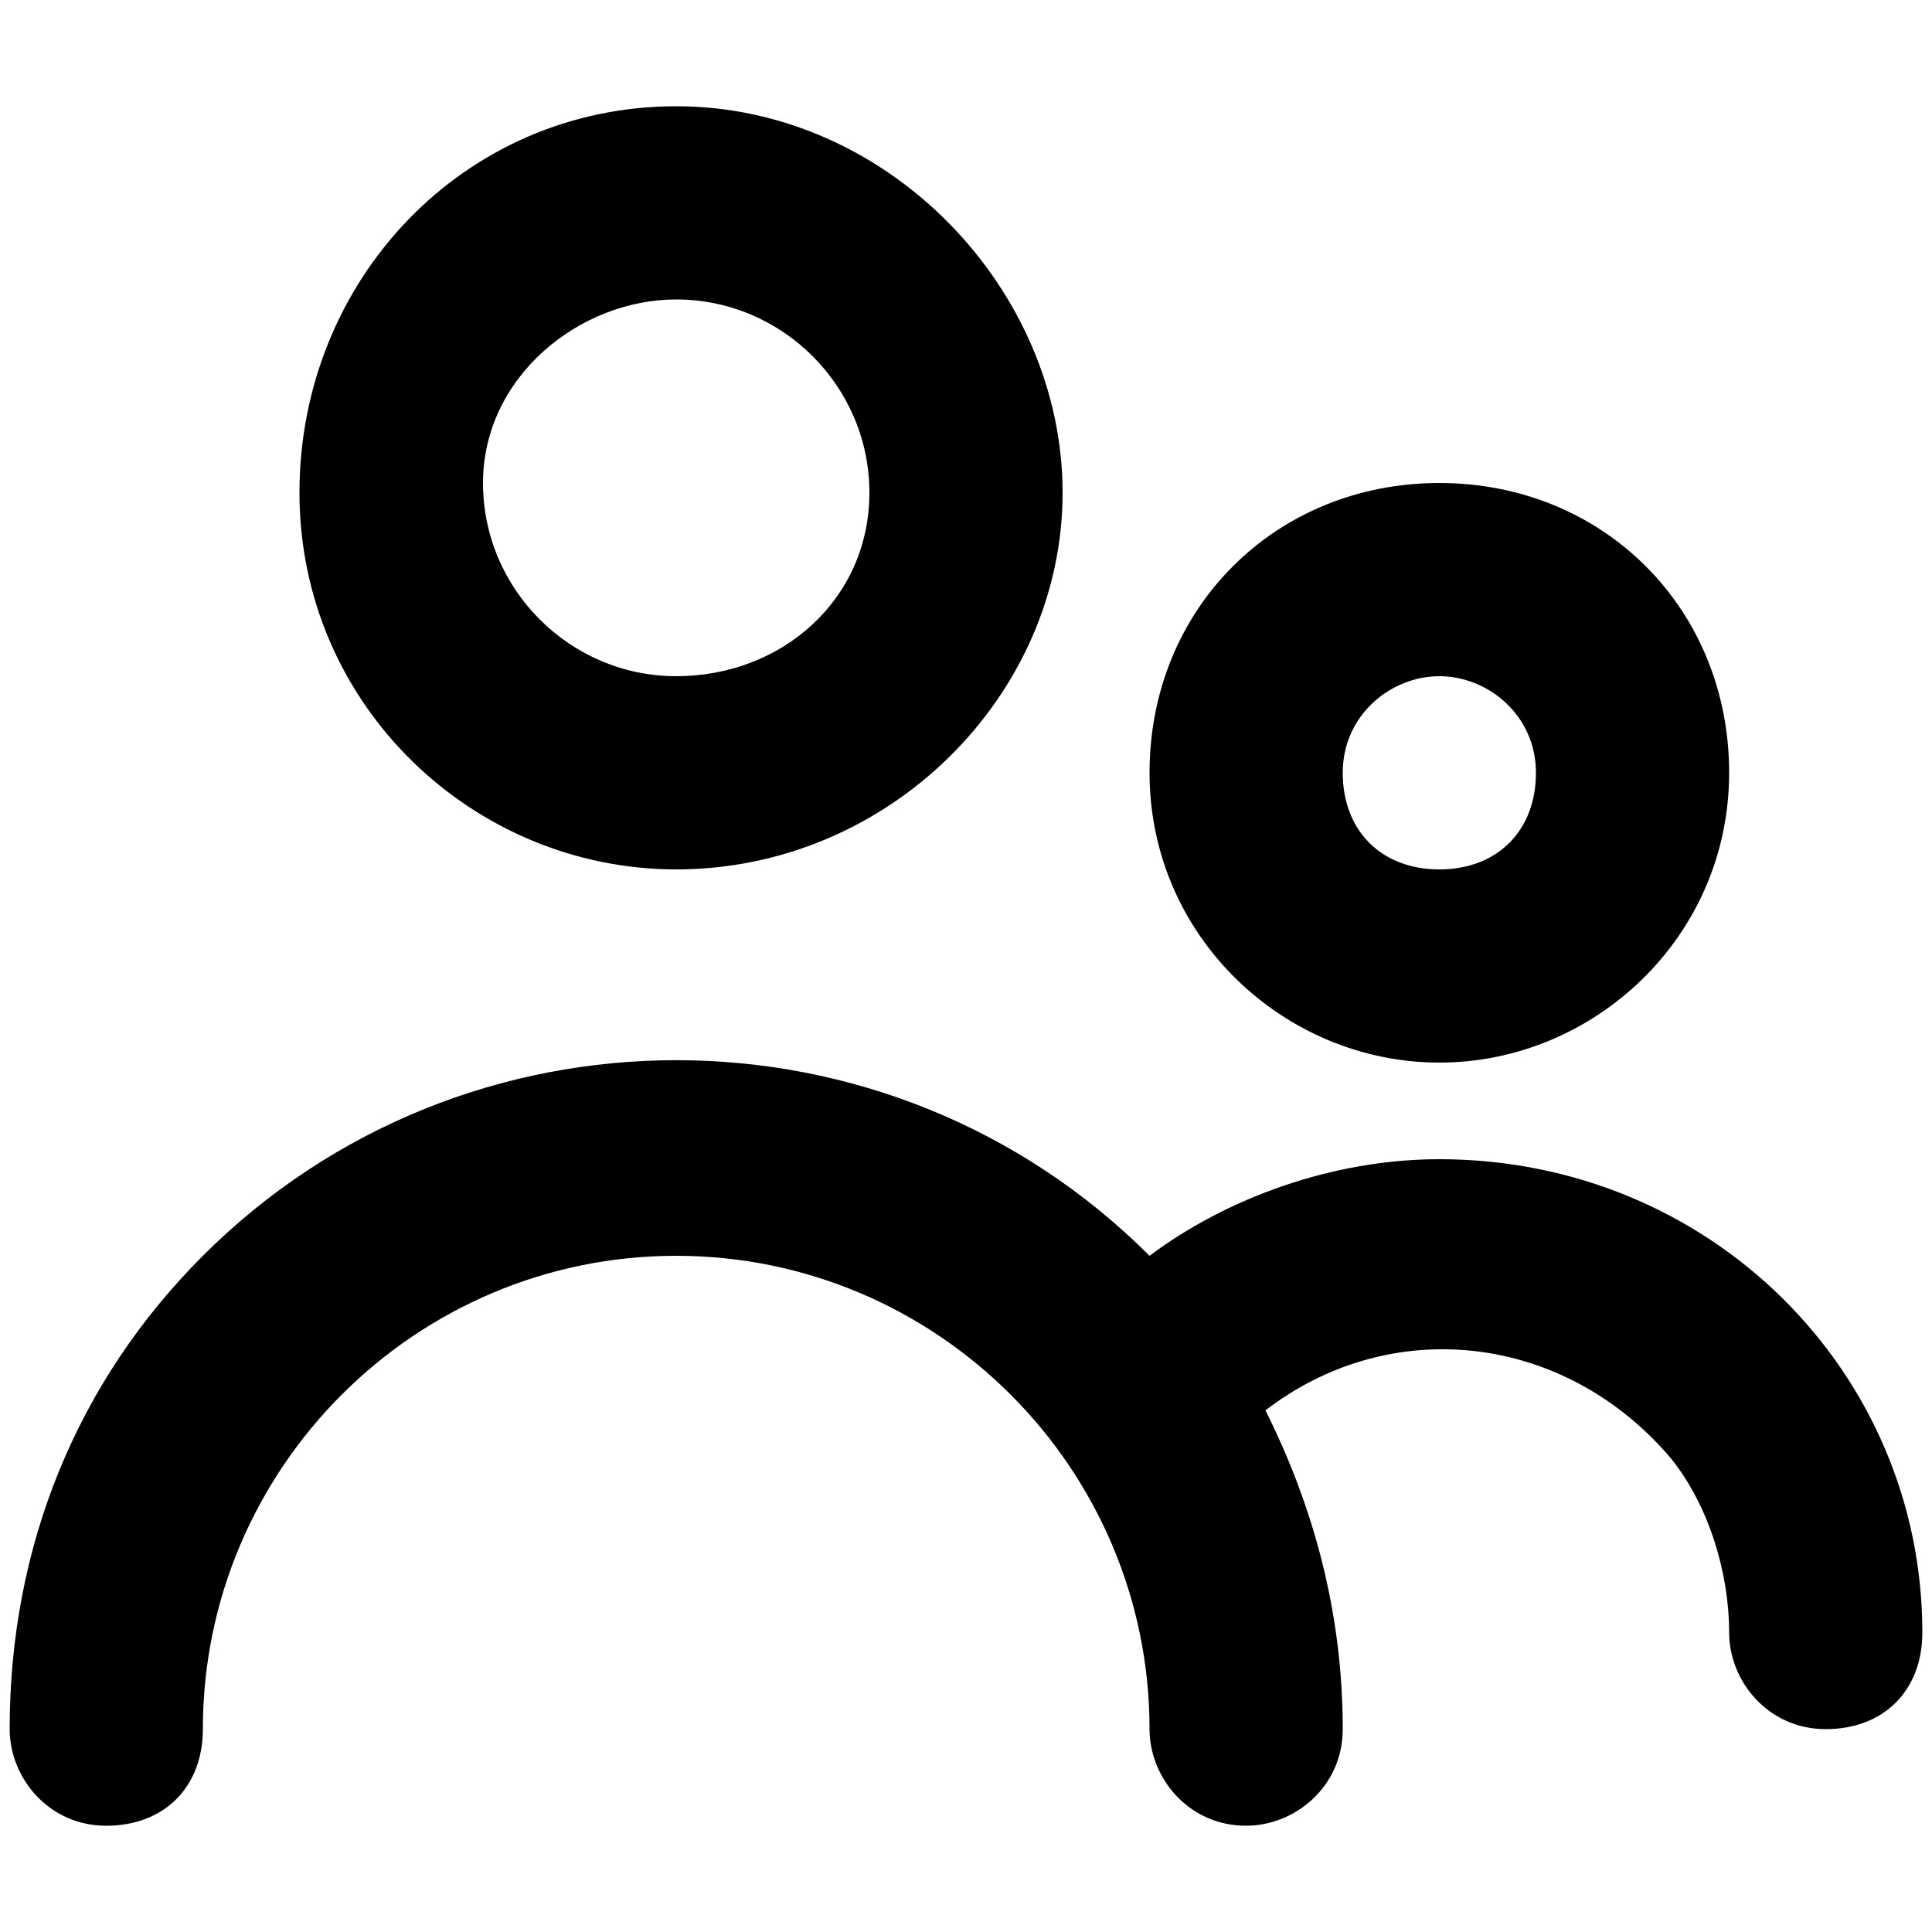 <svg xmlns="http://www.w3.org/2000/svg" width="20" height="20" viewBox="0 0 20 20">
<style type="text/css">
	.st0{fill-opacity:0;}
</style>
	<g>
		<rect x="-1.8" y="-1.8" class="st0" width="23.7" height="23.7"/>
		<path d="M7,9C9.2,9,11,7.2,11,5.1S9.2,1.1,7,1.1S3.1,2.9,3.1,5.1S4.9,9,7,9z M7,3.1c1.1,0,2,0.9,2,2S8.1,7,7,7s-2-0.9-2-2
			S6,3.1,7,3.1z"/>
		<path d="M14.9,11c1.6,0,3-1.3,3-3s-1.3-3-3-3s-3,1.3-3,3S13.3,11,14.9,11z M14.9,7c0.5,0,1,0.4,1,1s-0.4,1-1,1s-1-0.4-1-1
			S14.4,7,14.9,7z"/>
		<path d="M14.9,12c-1.1,0-2.2,0.4-3,1c-2.7-2.7-7.1-2.7-9.8,0c-1.3,1.3-2,3-2,4.9c0,0.5,0.4,1,1,1s1-0.4,1-1C2.1,15.2,4.3,13,7,13
			s4.9,2.2,4.9,4.9c0,0.5,0.4,1,1,1c0.5,0,1-0.4,1-1c0-1.2-0.3-2.3-0.8-3.3c1.3-1,3.1-0.8,4.2,0.5c0.4,0.5,0.6,1.2,0.6,1.8
			c0,0.5,0.4,1,1,1s1-0.4,1-1C19.9,14.2,17.7,12,14.9,12z"/>
	</g>
</svg>
